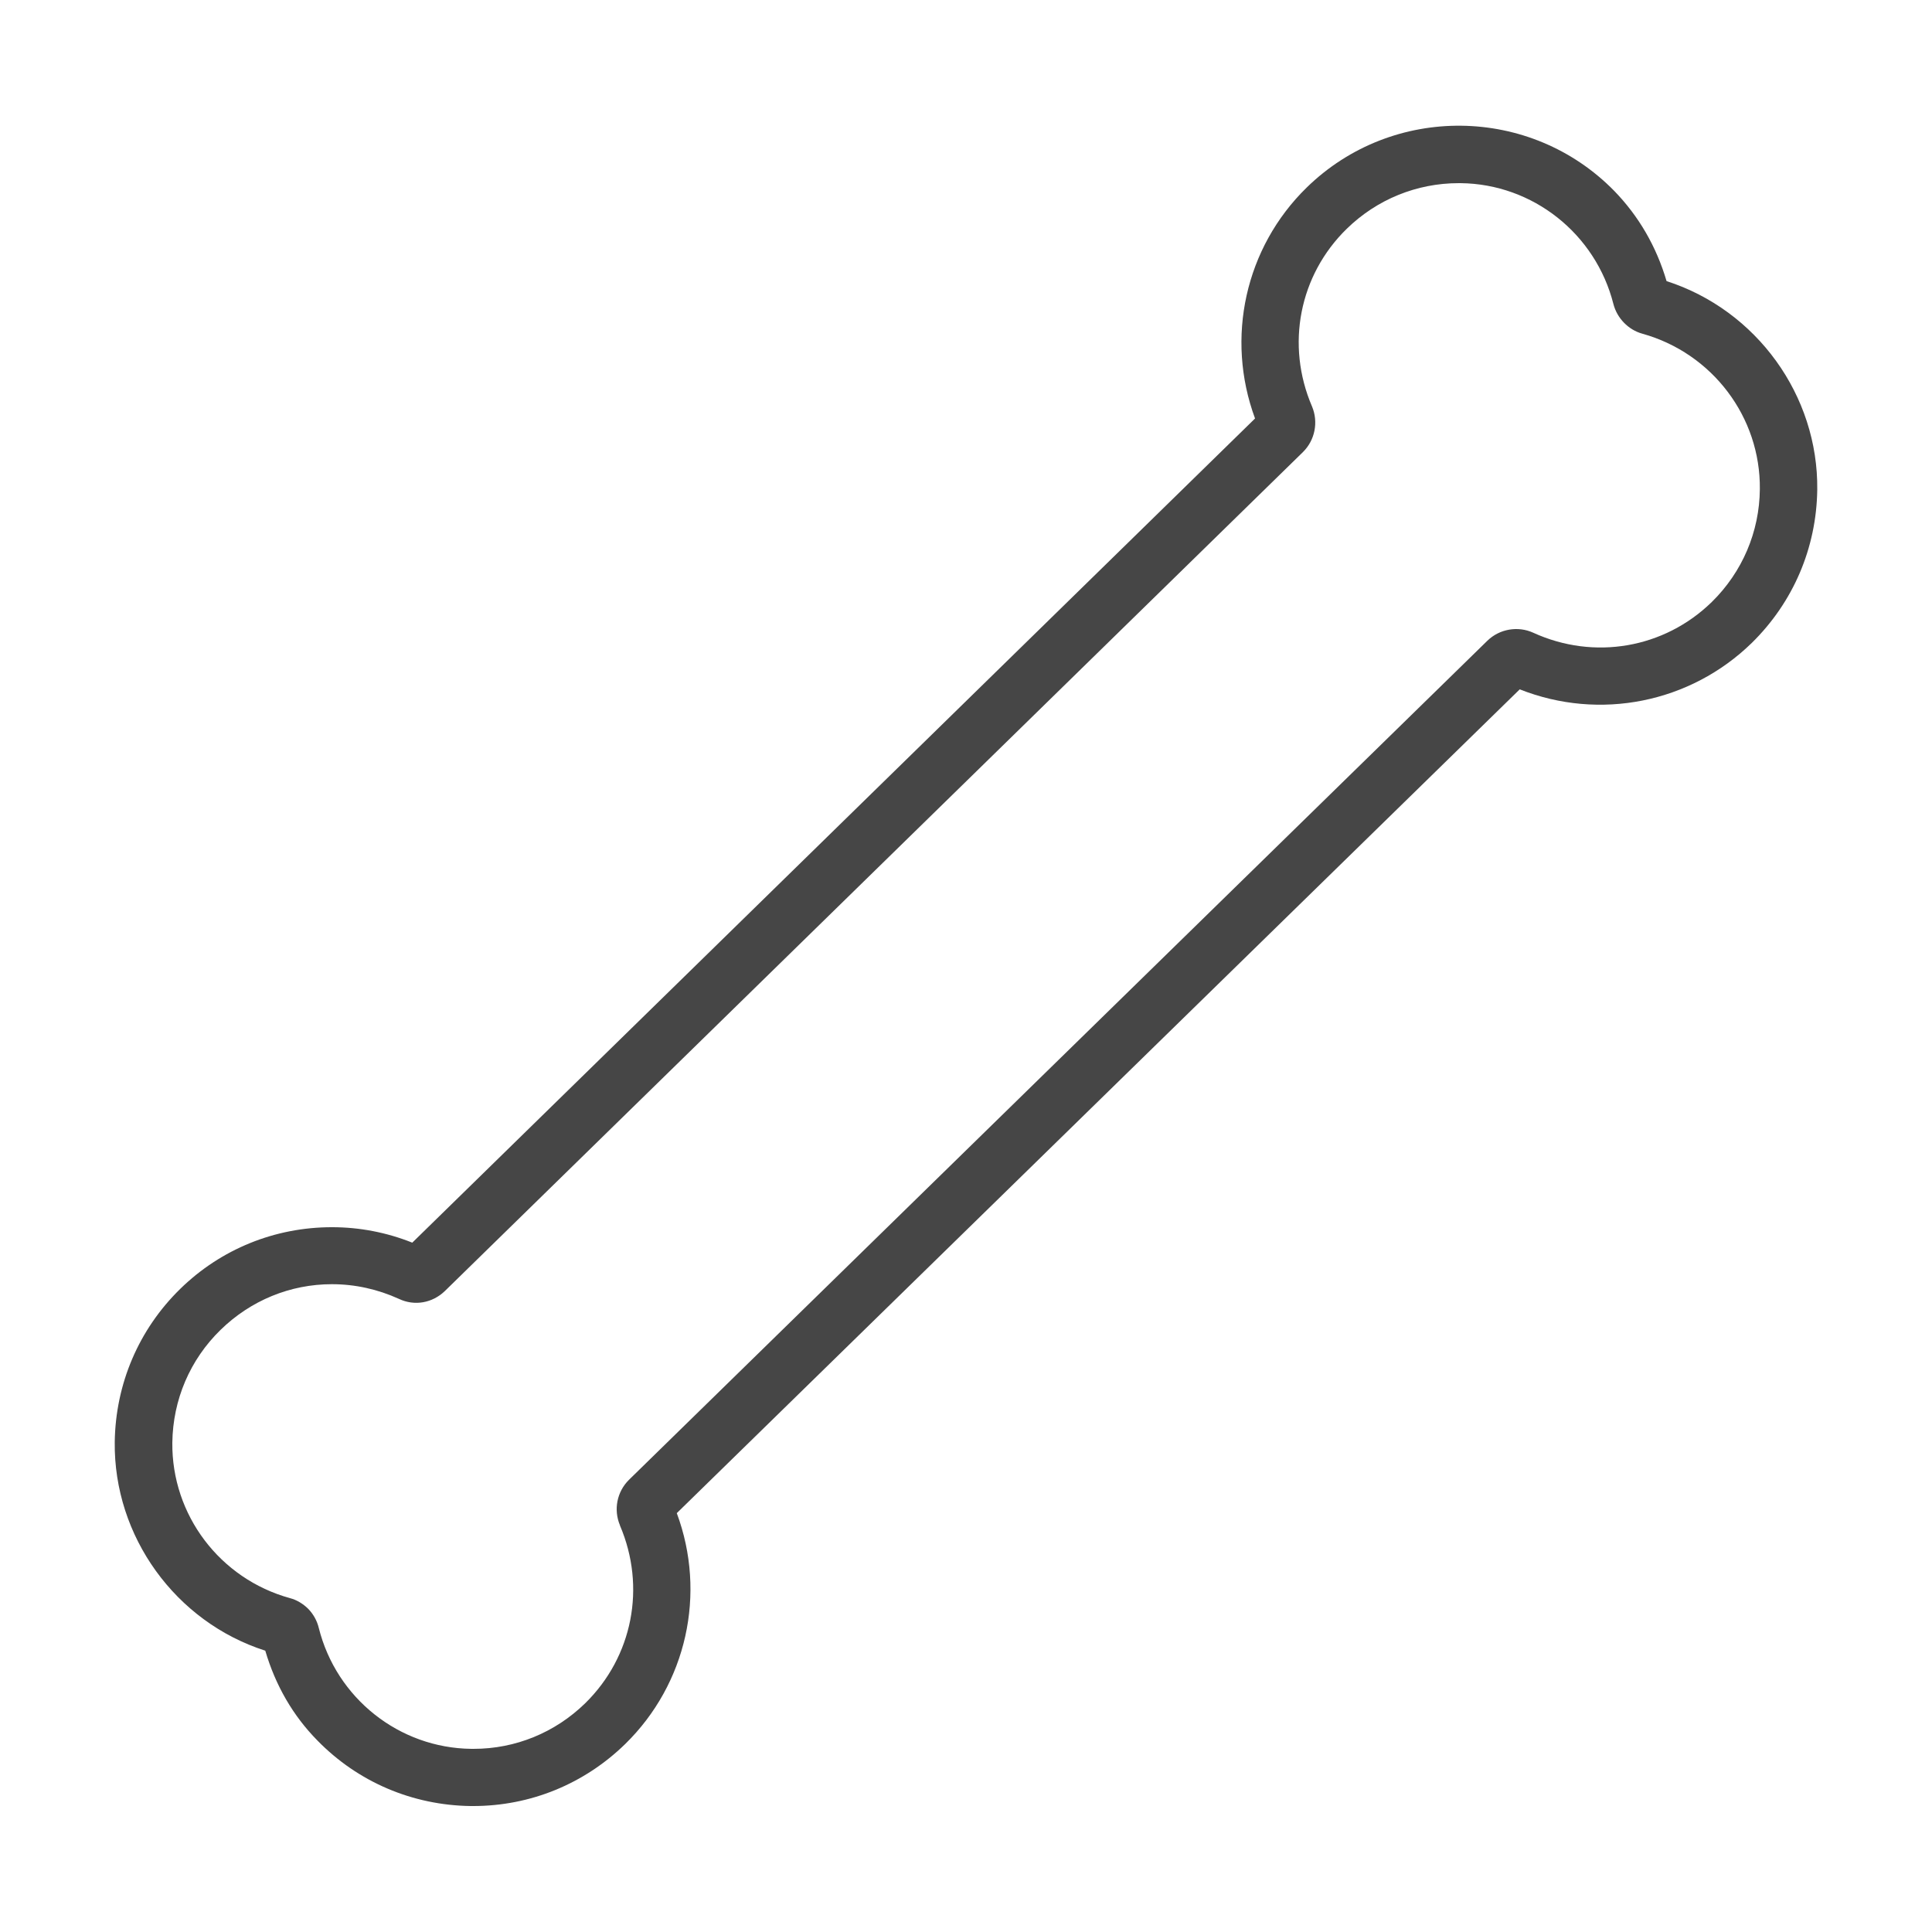 <svg xmlns="http://www.w3.org/2000/svg" fill="none" viewBox="0 0 56 56" height="56" width="56">
<path fill="#464646" d="M48.306 8.148C48.009 7.14 47.499 6.266 46.794 5.538C44.363 3.052 40.359 3.007 37.873 5.438C36.092 7.179 35.515 9.794 36.378 12.13L11.95 36.019C11.206 35.722 10.422 35.571 9.621 35.571C7.969 35.571 6.406 36.204 5.225 37.358C4.021 38.534 3.349 40.113 3.326 41.798C3.293 44.531 5.085 47.012 7.689 47.846C7.986 48.854 8.49 49.728 9.201 50.45C10.377 51.654 11.956 52.326 13.642 52.349H13.714C15.372 52.349 16.934 51.71 18.122 50.551C19.902 48.81 20.485 46.194 19.617 43.859L44.05 19.981C46.368 20.899 48.994 20.373 50.775 18.637C51.979 17.455 52.651 15.882 52.674 14.196C52.707 11.463 50.915 8.988 48.306 8.148ZM17.97 44.218C18.732 45.998 18.34 48.02 16.962 49.37C16.089 50.221 14.941 50.691 13.731 50.691H13.664C11.57 50.669 9.75 49.224 9.24 47.186C9.19 46.978 9.083 46.788 8.938 46.637C8.786 46.486 8.602 46.374 8.406 46.323C6.373 45.763 4.973 43.91 4.995 41.815C5.012 40.572 5.505 39.413 6.395 38.545C7.269 37.694 8.411 37.223 9.621 37.223C10.293 37.223 10.948 37.369 11.564 37.649C12.012 37.862 12.533 37.772 12.897 37.419L37.766 13.104C38.114 12.762 38.22 12.236 38.03 11.782C37.262 9.996 37.66 7.974 39.038 6.63C39.911 5.779 41.065 5.309 42.28 5.309H42.336C44.43 5.331 46.25 6.776 46.766 8.814C46.872 9.223 47.197 9.559 47.6 9.671C49.633 10.237 51.033 12.09 51.01 14.179C50.999 15.417 50.501 16.582 49.616 17.45C48.238 18.794 46.206 19.146 44.442 18.34C43.999 18.138 43.467 18.228 43.114 18.57L18.228 42.896C17.881 43.243 17.78 43.758 17.97 44.212V44.218Z"></path>
</svg>
